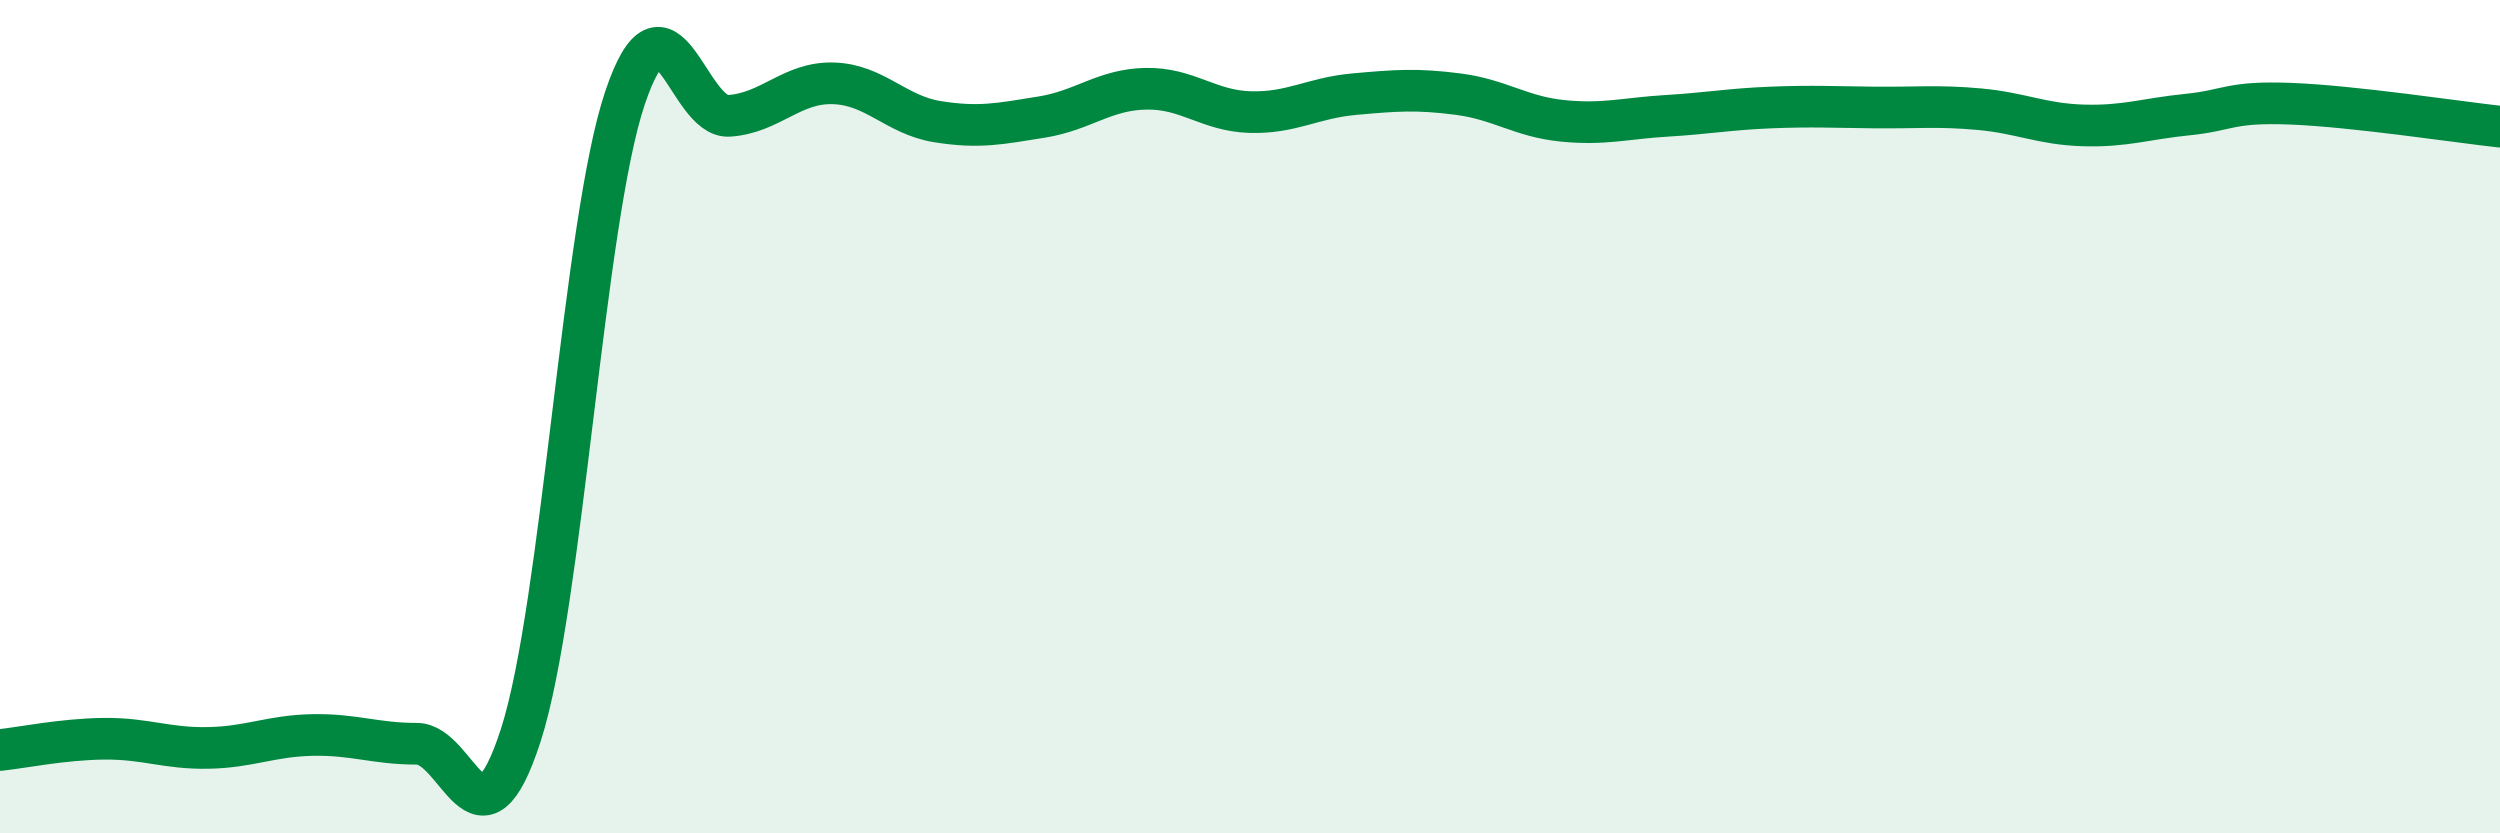 
    <svg width="60" height="20" viewBox="0 0 60 20" xmlns="http://www.w3.org/2000/svg">
      <path
        d="M 0,18 C 0.5,17.95 1.5,17.74 2.5,17.73 C 3.5,17.72 4,17.97 5,17.95 C 6,17.93 6.5,17.66 7.5,17.64 C 8.5,17.62 9,17.85 10,17.85 C 11,17.85 11.5,20.74 12.5,17.64 C 13.5,14.54 14,5.32 15,2.35 C 16,-0.62 16.5,2.85 17.5,2.78 C 18.5,2.71 19,1.97 20,2 C 21,2.03 21.5,2.76 22.5,2.92 C 23.5,3.08 24,2.97 25,2.81 C 26,2.65 26.5,2.15 27.5,2.13 C 28.5,2.11 29,2.66 30,2.69 C 31,2.72 31.5,2.35 32.5,2.26 C 33.5,2.17 34,2.13 35,2.26 C 36,2.39 36.5,2.8 37.5,2.9 C 38.5,3 39,2.84 40,2.78 C 41,2.72 41.5,2.62 42.5,2.58 C 43.5,2.54 44,2.57 45,2.58 C 46,2.59 46.5,2.53 47.5,2.62 C 48.5,2.71 49,2.98 50,3.01 C 51,3.04 51.5,2.85 52.5,2.75 C 53.5,2.65 53.5,2.43 55,2.49 C 56.5,2.55 59,2.93 60,3.04L60 20L0 20Z"
        fill="#008740"
        opacity="0.1"
        stroke-linecap="round"
        stroke-linejoin="round"
      />
      <path
        d="M 0,18 C 0.5,17.95 1.5,17.74 2.5,17.73 C 3.5,17.72 4,17.97 5,17.95 C 6,17.93 6.5,17.66 7.5,17.64 C 8.5,17.62 9,17.85 10,17.85 C 11,17.85 11.5,20.74 12.5,17.64 C 13.5,14.54 14,5.32 15,2.35 C 16,-0.62 16.5,2.85 17.5,2.78 C 18.5,2.71 19,1.97 20,2 C 21,2.03 21.5,2.76 22.5,2.92 C 23.5,3.08 24,2.97 25,2.81 C 26,2.65 26.5,2.15 27.5,2.13 C 28.5,2.11 29,2.66 30,2.69 C 31,2.72 31.5,2.35 32.5,2.26 C 33.5,2.17 34,2.13 35,2.26 C 36,2.39 36.5,2.8 37.5,2.9 C 38.5,3 39,2.84 40,2.78 C 41,2.72 41.5,2.62 42.5,2.58 C 43.5,2.54 44,2.57 45,2.58 C 46,2.59 46.5,2.53 47.5,2.62 C 48.5,2.71 49,2.98 50,3.01 C 51,3.04 51.5,2.85 52.5,2.75 C 53.5,2.65 53.5,2.43 55,2.49 C 56.5,2.55 59,2.93 60,3.04"
        stroke="#008740"
        stroke-width="1"
        fill="none"
        stroke-linecap="round"
        stroke-linejoin="round"
      />
    </svg>
  